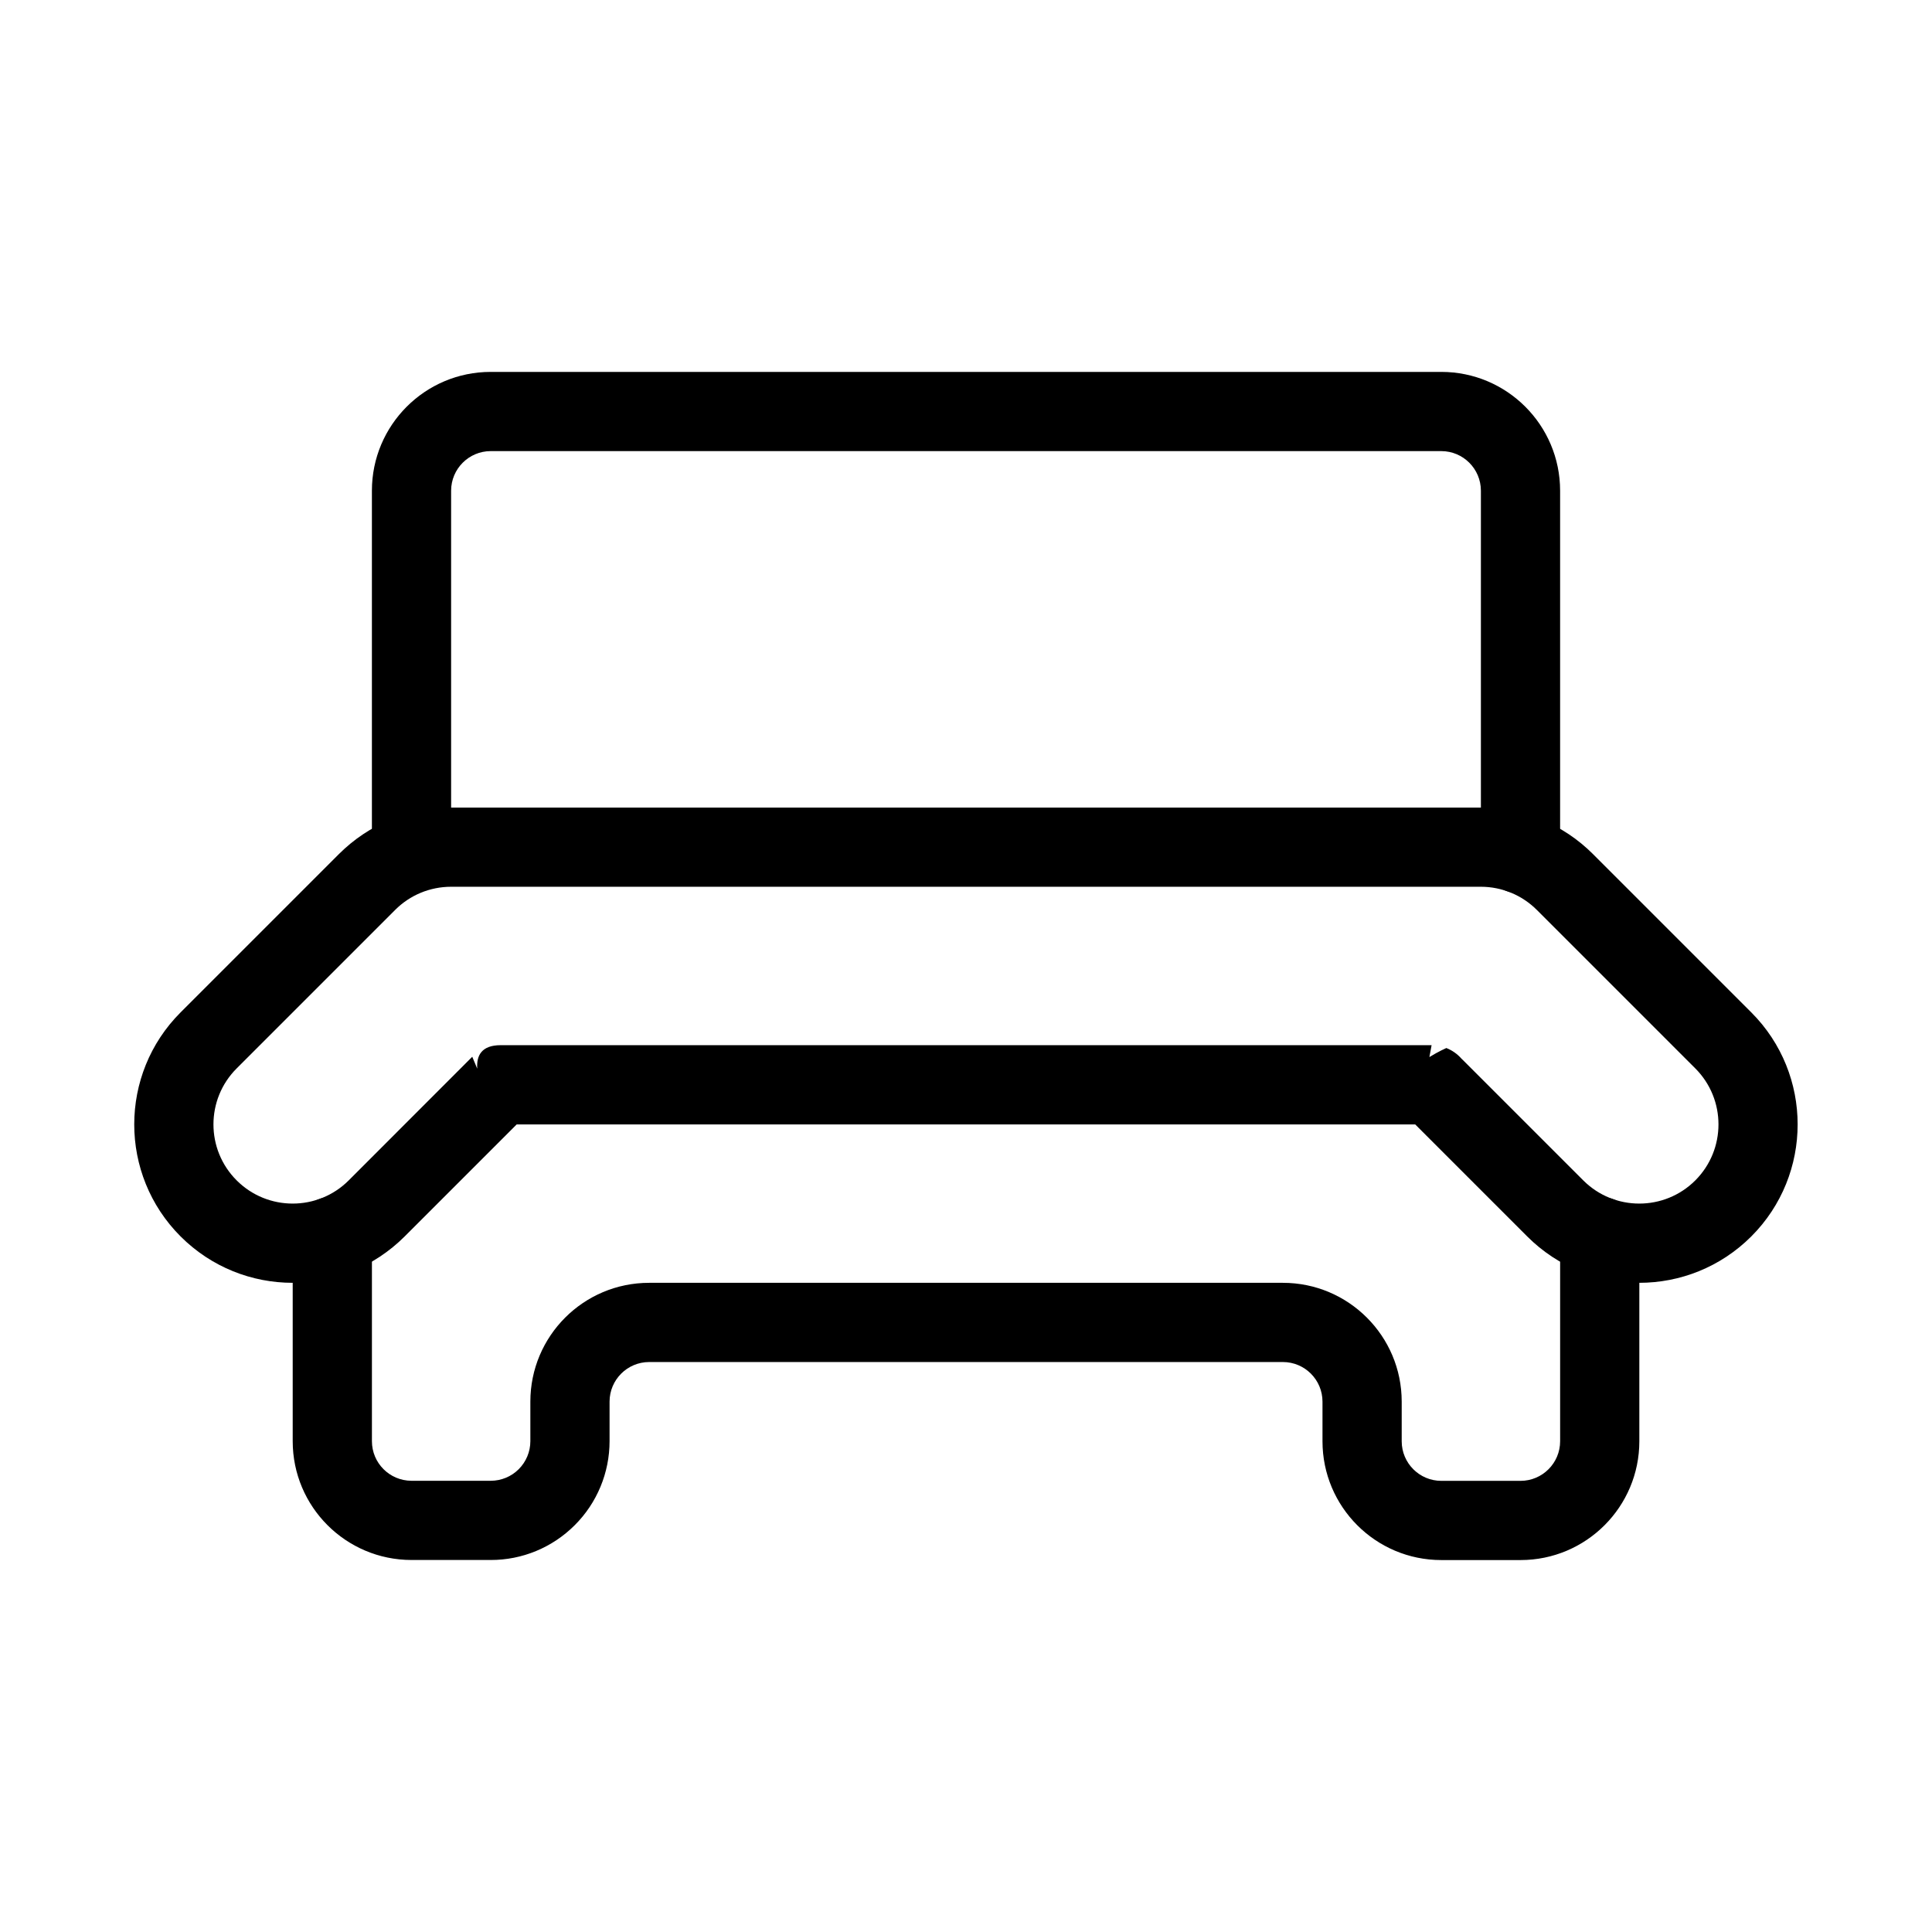 <?xml version="1.0" encoding="UTF-8"?>
<!-- Uploaded to: ICON Repo, www.svgrepo.com, Generator: ICON Repo Mixer Tools -->
<svg fill="#000000" width="800px" height="800px" version="1.1" viewBox="144 144 512 512" xmlns="http://www.w3.org/2000/svg">
 <g fill-rule="evenodd">
  <path d="m280.93 441.98h238.11l29.684 29.684c16.395 16.395 42.992 16.395 59.387 0 16.375-16.375 16.375-42.992 0-59.367l-41.984-41.984c-7.871-7.871-18.559-12.301-29.684-12.301h-272.9c-11.148 0-21.812 4.43-29.703 12.301l-41.984 41.984c-16.375 16.375-16.375 42.992 0 59.367 16.395 16.395 42.992 16.395 59.387 0zm250.33-17.465c0.148 0.148 0.316 0.293 0.484 0.461 5.289 5.312 31.844 31.844 31.844 31.844 8.188 8.188 21.496 8.188 29.684 0s8.188-21.496 0-29.684l-41.984-41.984c-3.945-3.945-9.277-6.152-14.84-6.152h-272.9c-5.582 0-10.914 2.203-14.84 6.152l-41.984 41.984c-8.207 8.188-8.207 21.496 0 29.684 8.188 8.188 21.496 8.188 29.684 0l32.746-32.77 1.324 3.168c-0.25-3.504 1.156-6.234 6.191-6.234h246.72l-0.586 3.148c2.457-1.512 4.492-2.394 4.492-2.394 1.555 0.609 2.898 1.574 3.969 2.769z"/>
  <path d="m263.55 368.51v-94.465c0-5.793 4.703-10.496 10.496-10.496h251.91c5.793 0 10.496 4.703 10.496 10.496v96.27c0 5.793 4.703 10.496 10.496 10.496 5.793 0 10.496-4.703 10.496-10.496v-96.27c0-17.383-14.105-31.488-31.488-31.488h-251.91c-17.402 0-31.488 14.105-31.488 31.488v94.465c0 5.793 4.703 10.496 10.496 10.496 5.793 0 10.496-4.703 10.496-10.496z"/>
  <path d="m221.57 471.66v54.266c0 17.383 14.086 31.469 31.469 31.488h20.992c8.355 0.02 16.352-3.297 22.273-9.215 5.918-5.898 9.238-13.918 9.238-22.273v-10.477c0-5.793 4.703-10.496 10.496-10.496h167.94c5.793 0 10.496 4.703 10.496 10.496v10.496c0 17.383 14.086 31.488 31.488 31.488h20.992c17.383 0 31.488-14.105 31.488-31.488v-54.285c0-5.793-4.703-10.496-10.496-10.496-5.793 0-10.496 4.703-10.496 10.496v54.285c0 5.793-4.703 10.496-10.496 10.496h-20.992c-5.793 0-10.496-4.703-10.496-10.496v-10.496c0-17.383-14.105-31.488-31.488-31.488h-167.94c-17.402 0-31.488 14.105-31.488 31.488v10.477c0 2.793-1.113 5.457-3.086 7.43-1.973 1.973-4.641 3.066-7.43 3.066h-20.992c-5.793-0.02-10.477-4.703-10.477-10.496v-54.266c0-5.793-4.703-10.496-10.496-10.496-5.793 0-10.496 4.703-10.496 10.496z"/>
 </g>
</svg>